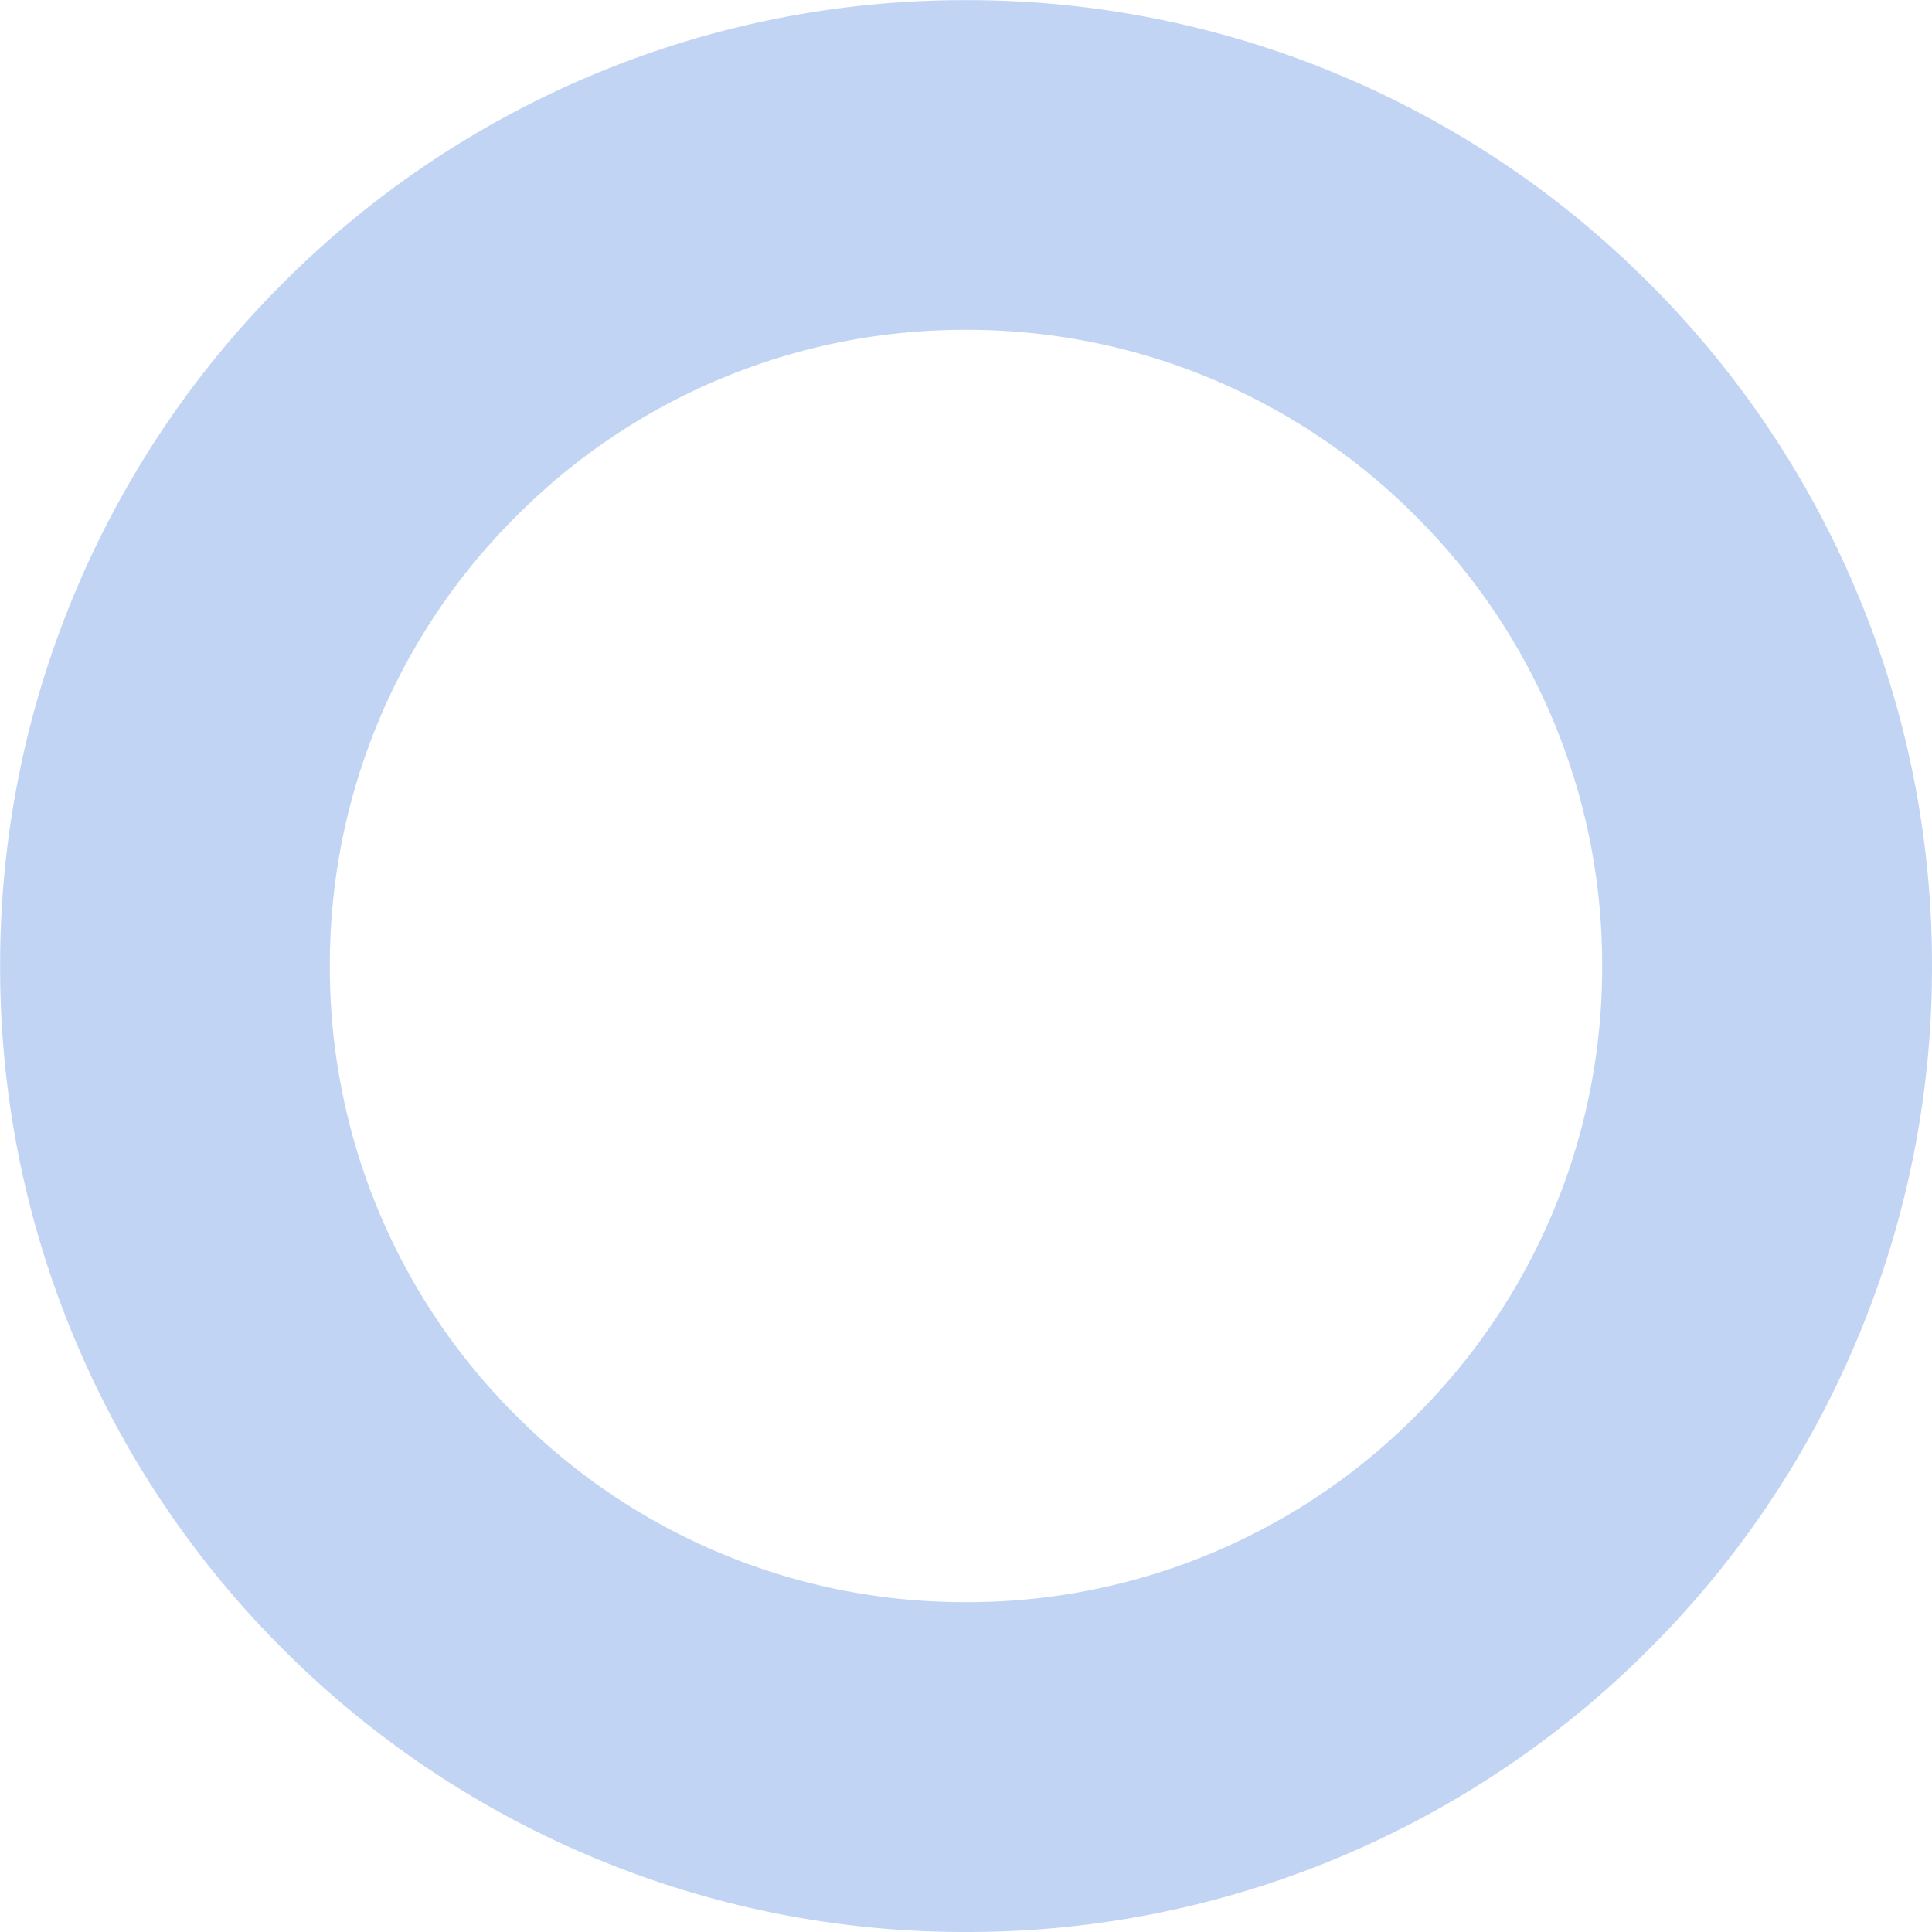 <svg xmlns="http://www.w3.org/2000/svg" width="15" height="15" viewBox="0 0 15 15">
  <path id="减去_6" data-name="减去 6" d="M-1982.5-2147a7.453,7.453,0,0,1-2.919-.589,7.483,7.483,0,0,1-2.384-1.607,7.476,7.476,0,0,1-1.607-2.384,7.452,7.452,0,0,1-.589-2.919,7.45,7.45,0,0,1,.589-2.919,7.469,7.469,0,0,1,1.607-2.384,7.477,7.477,0,0,1,2.384-1.608,7.457,7.457,0,0,1,2.919-.589,7.456,7.456,0,0,1,2.919.589,7.477,7.477,0,0,1,2.384,1.608,7.476,7.476,0,0,1,1.607,2.384,7.45,7.45,0,0,1,.59,2.919,7.452,7.452,0,0,1-.59,2.919,7.479,7.479,0,0,1-1.607,2.384,7.485,7.485,0,0,1-2.384,1.607A7.452,7.452,0,0,1-1982.5-2147Zm0-12.439a4.906,4.906,0,0,0-3.492,1.447,4.906,4.906,0,0,0-1.447,3.492,4.906,4.906,0,0,0,1.447,3.492,4.905,4.905,0,0,0,3.492,1.447,4.906,4.906,0,0,0,3.492-1.447,4.907,4.907,0,0,0,1.447-3.492,4.906,4.906,0,0,0-1.447-3.492A4.907,4.907,0,0,0-1982.5-2159.439Z" transform="translate(1990 2162)" fill="#0f55d6" opacity="0.25"/>
</svg>
